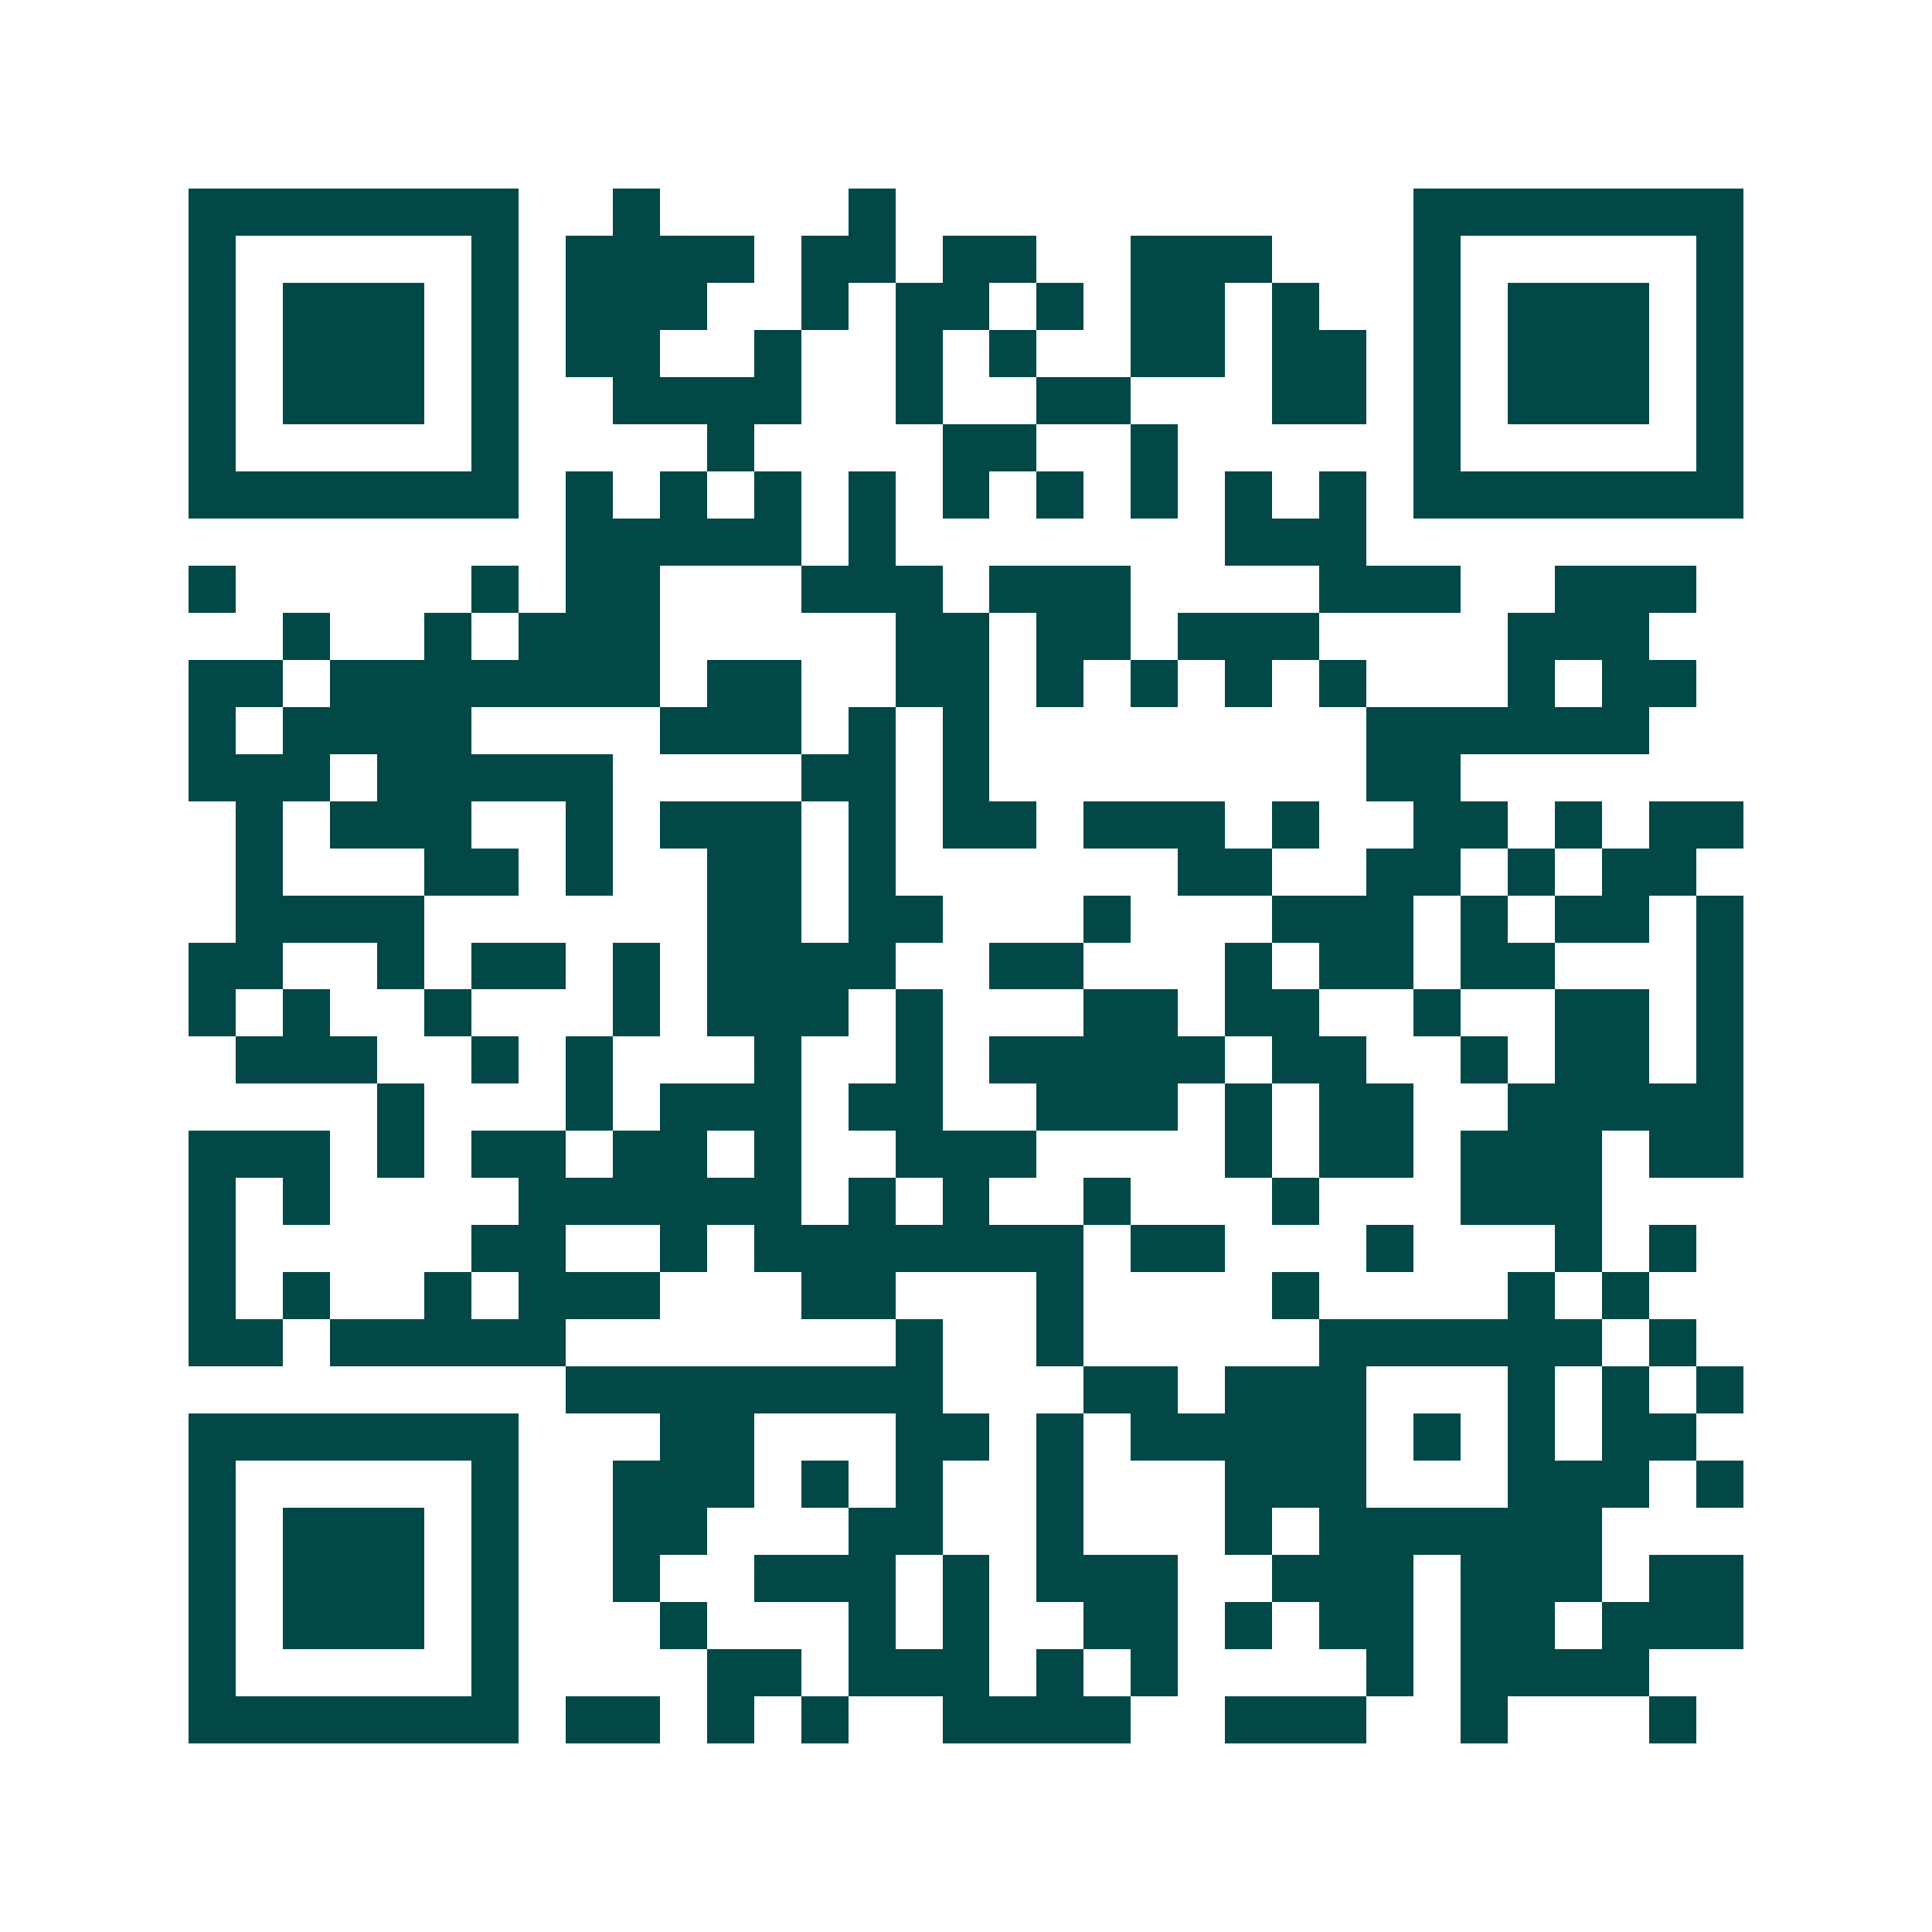 <svg xmlns="http://www.w3.org/2000/svg" width="200" height="200" viewBox="0 0 41 41" shape-rendering="crispEdges"><path fill="#ffffff" d="M0 0h41v41H0z"/><path stroke="#014847" d="M4 4.5h7m2 0h1m4 0h1m11 0h7M4 5.5h1m5 0h1m1 0h4m1 0h2m1 0h2m2 0h3m3 0h1m5 0h1M4 6.5h1m1 0h3m1 0h1m1 0h3m2 0h1m1 0h2m1 0h1m1 0h2m1 0h1m2 0h1m1 0h3m1 0h1M4 7.5h1m1 0h3m1 0h1m1 0h2m2 0h1m2 0h1m1 0h1m2 0h2m1 0h2m1 0h1m1 0h3m1 0h1M4 8.5h1m1 0h3m1 0h1m2 0h4m2 0h1m2 0h2m3 0h2m1 0h1m1 0h3m1 0h1M4 9.5h1m5 0h1m4 0h1m4 0h2m2 0h1m5 0h1m5 0h1M4 10.5h7m1 0h1m1 0h1m1 0h1m1 0h1m1 0h1m1 0h1m1 0h1m1 0h1m1 0h1m1 0h7M12 11.5h5m1 0h1m7 0h3M4 12.5h1m5 0h1m1 0h2m3 0h3m1 0h3m4 0h3m2 0h3M6 13.5h1m2 0h1m1 0h3m5 0h2m1 0h2m1 0h3m4 0h3M4 14.5h2m1 0h7m1 0h2m2 0h2m1 0h1m1 0h1m1 0h1m1 0h1m3 0h1m1 0h2M4 15.5h1m1 0h4m4 0h3m1 0h1m1 0h1m8 0h6M4 16.5h3m1 0h5m4 0h2m1 0h1m8 0h2M5 17.5h1m1 0h3m2 0h1m1 0h3m1 0h1m1 0h2m1 0h3m1 0h1m2 0h2m1 0h1m1 0h2M5 18.5h1m3 0h2m1 0h1m2 0h2m1 0h1m6 0h2m2 0h2m1 0h1m1 0h2M5 19.5h4m6 0h2m1 0h2m3 0h1m3 0h3m1 0h1m1 0h2m1 0h1M4 20.5h2m2 0h1m1 0h2m1 0h1m1 0h4m2 0h2m3 0h1m1 0h2m1 0h2m3 0h1M4 21.5h1m1 0h1m2 0h1m3 0h1m1 0h3m1 0h1m3 0h2m1 0h2m2 0h1m2 0h2m1 0h1M5 22.5h3m2 0h1m1 0h1m3 0h1m2 0h1m1 0h5m1 0h2m2 0h1m1 0h2m1 0h1M8 23.5h1m3 0h1m1 0h3m1 0h2m2 0h3m1 0h1m1 0h2m2 0h5M4 24.5h3m1 0h1m1 0h2m1 0h2m1 0h1m2 0h3m4 0h1m1 0h2m1 0h3m1 0h2M4 25.5h1m1 0h1m4 0h6m1 0h1m1 0h1m2 0h1m3 0h1m3 0h3M4 26.5h1m5 0h2m2 0h1m1 0h7m1 0h2m3 0h1m3 0h1m1 0h1M4 27.5h1m1 0h1m2 0h1m1 0h3m3 0h2m3 0h1m4 0h1m4 0h1m1 0h1M4 28.5h2m1 0h5m7 0h1m2 0h1m5 0h6m1 0h1M12 29.5h8m3 0h2m1 0h3m3 0h1m1 0h1m1 0h1M4 30.5h7m3 0h2m3 0h2m1 0h1m1 0h5m1 0h1m1 0h1m1 0h2M4 31.5h1m5 0h1m2 0h3m1 0h1m1 0h1m2 0h1m3 0h3m3 0h3m1 0h1M4 32.5h1m1 0h3m1 0h1m2 0h2m3 0h2m2 0h1m3 0h1m1 0h6M4 33.5h1m1 0h3m1 0h1m2 0h1m2 0h3m1 0h1m1 0h3m2 0h3m1 0h3m1 0h2M4 34.5h1m1 0h3m1 0h1m3 0h1m3 0h1m1 0h1m2 0h2m1 0h1m1 0h2m1 0h2m1 0h3M4 35.5h1m5 0h1m4 0h2m1 0h3m1 0h1m1 0h1m4 0h1m1 0h4M4 36.5h7m1 0h2m1 0h1m1 0h1m2 0h4m2 0h3m2 0h1m3 0h1"/></svg>
